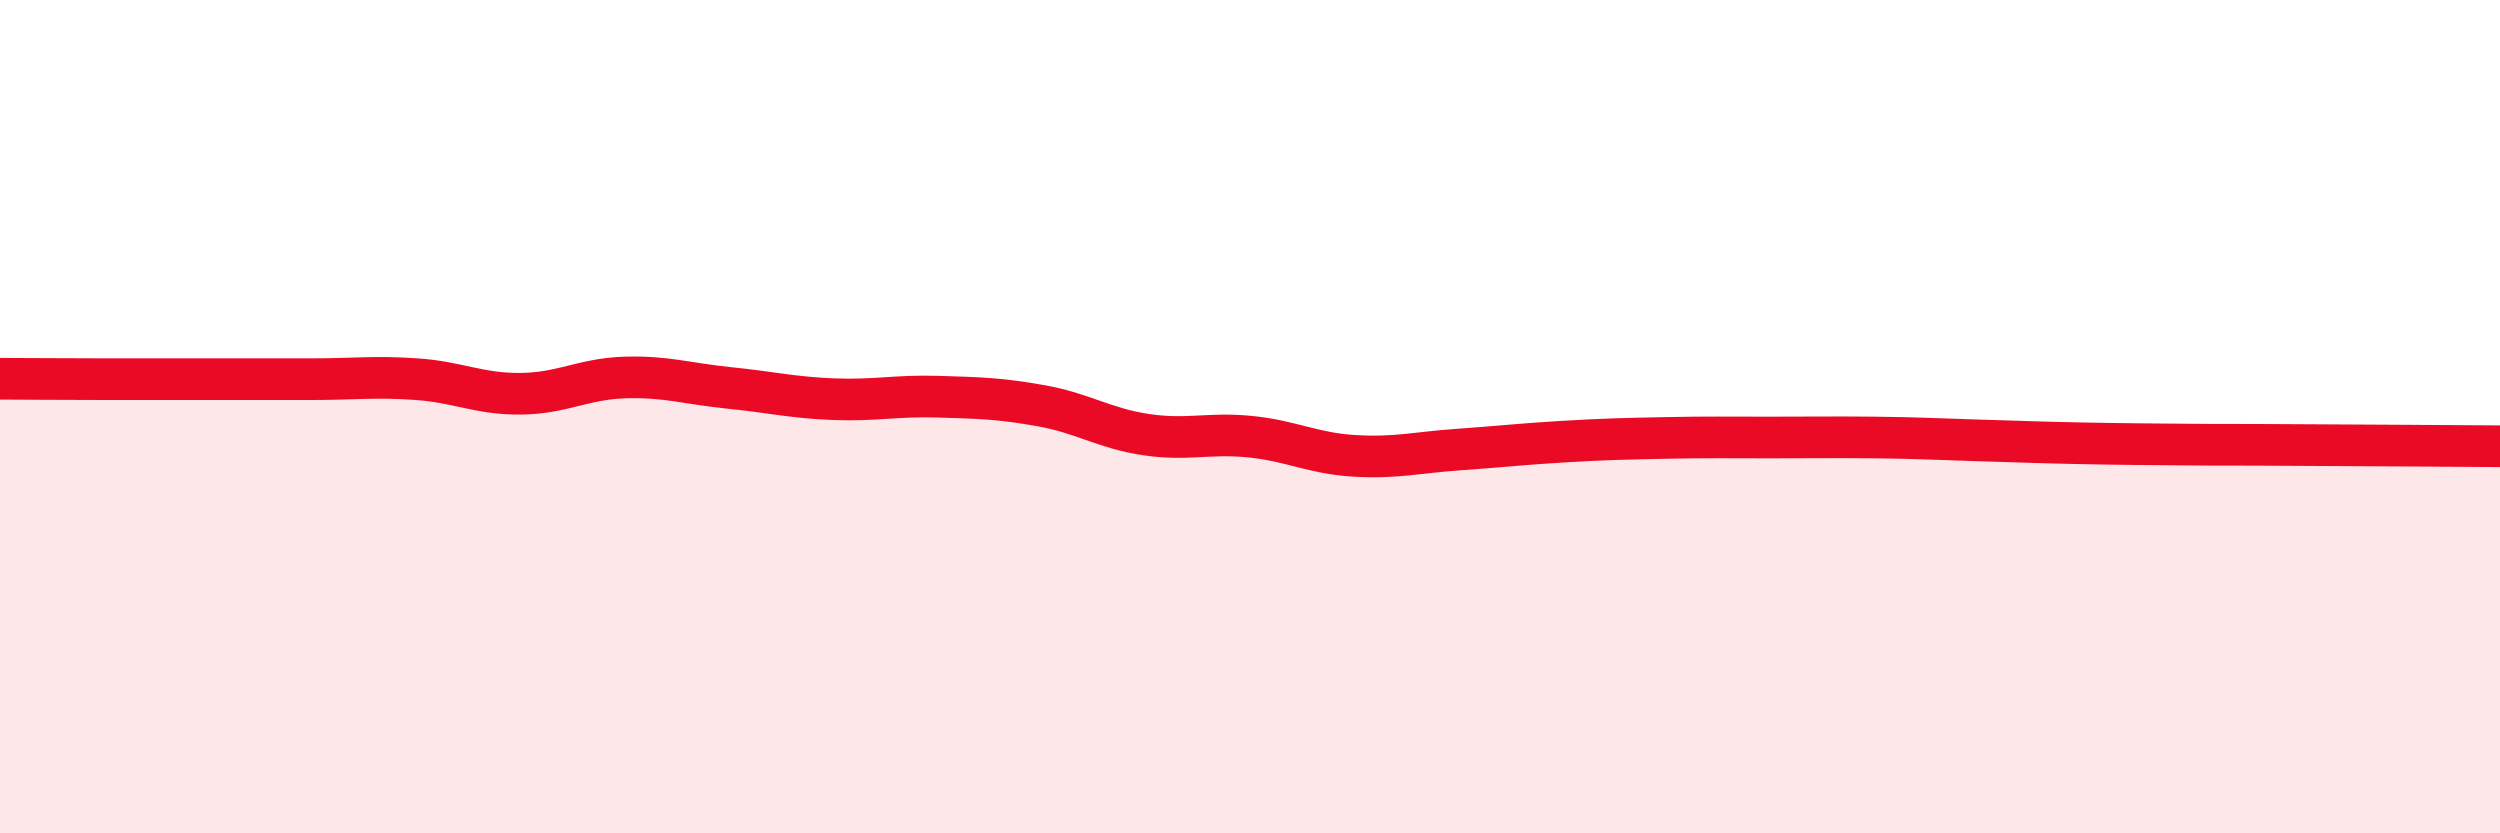 
    <svg width="60" height="20" viewBox="0 0 60 20" xmlns="http://www.w3.org/2000/svg">
      <path
        d="M 0,9.09 C 0.5,9.09 1.5,9.1 2.5,9.1 C 3.5,9.1 4,9.1 5,9.1 C 6,9.1 6.5,9.1 7.5,9.1 C 8.5,9.1 9,9.03 10,9.1 C 11,9.17 11.5,9.46 12.5,9.45 C 13.5,9.44 14,9.09 15,9.06 C 16,9.03 16.5,9.21 17.5,9.31 C 18.5,9.41 19,9.54 20,9.58 C 21,9.62 21.5,9.49 22.5,9.52 C 23.5,9.55 24,9.56 25,9.74 C 26,9.92 26.5,10.28 27.5,10.43 C 28.5,10.58 29,10.38 30,10.48 C 31,10.58 31.5,10.88 32.5,10.94 C 33.5,11 34,10.86 35,10.79 C 36,10.72 36.5,10.66 37.5,10.6 C 38.5,10.54 39,10.53 40,10.51 C 41,10.49 41.5,10.5 42.5,10.5 C 43.5,10.5 44,10.49 45,10.5 C 46,10.51 46.5,10.54 47.5,10.57 C 48.5,10.6 49,10.62 50,10.64 C 51,10.66 51.5,10.66 52.5,10.67 C 53.5,10.68 53.5,10.67 55,10.68 C 56.5,10.69 59,10.7 60,10.71L60 20L0 20Z"
        fill="#EB0A25"
        opacity="0.1"
        stroke-linecap="round"
        stroke-linejoin="round"
      />
      <path
        d="M 0,9.09 C 0.5,9.09 1.5,9.1 2.5,9.1 C 3.5,9.1 4,9.1 5,9.1 C 6,9.1 6.5,9.1 7.5,9.1 C 8.5,9.1 9,9.03 10,9.1 C 11,9.17 11.5,9.46 12.5,9.45 C 13.5,9.44 14,9.09 15,9.06 C 16,9.03 16.5,9.21 17.5,9.31 C 18.5,9.41 19,9.54 20,9.58 C 21,9.62 21.5,9.49 22.5,9.52 C 23.5,9.55 24,9.56 25,9.74 C 26,9.92 26.5,10.28 27.5,10.43 C 28.5,10.58 29,10.38 30,10.48 C 31,10.58 31.5,10.88 32.5,10.94 C 33.5,11 34,10.86 35,10.79 C 36,10.72 36.5,10.66 37.5,10.6 C 38.5,10.54 39,10.53 40,10.51 C 41,10.49 41.5,10.5 42.5,10.5 C 43.5,10.5 44,10.49 45,10.5 C 46,10.51 46.5,10.54 47.5,10.57 C 48.5,10.6 49,10.62 50,10.64 C 51,10.66 51.5,10.66 52.5,10.67 C 53.5,10.68 53.5,10.67 55,10.68 C 56.5,10.69 59,10.7 60,10.71"
        stroke="#EB0A25"
        stroke-width="1"
        fill="none"
        stroke-linecap="round"
        stroke-linejoin="round"
      />
    </svg>
  